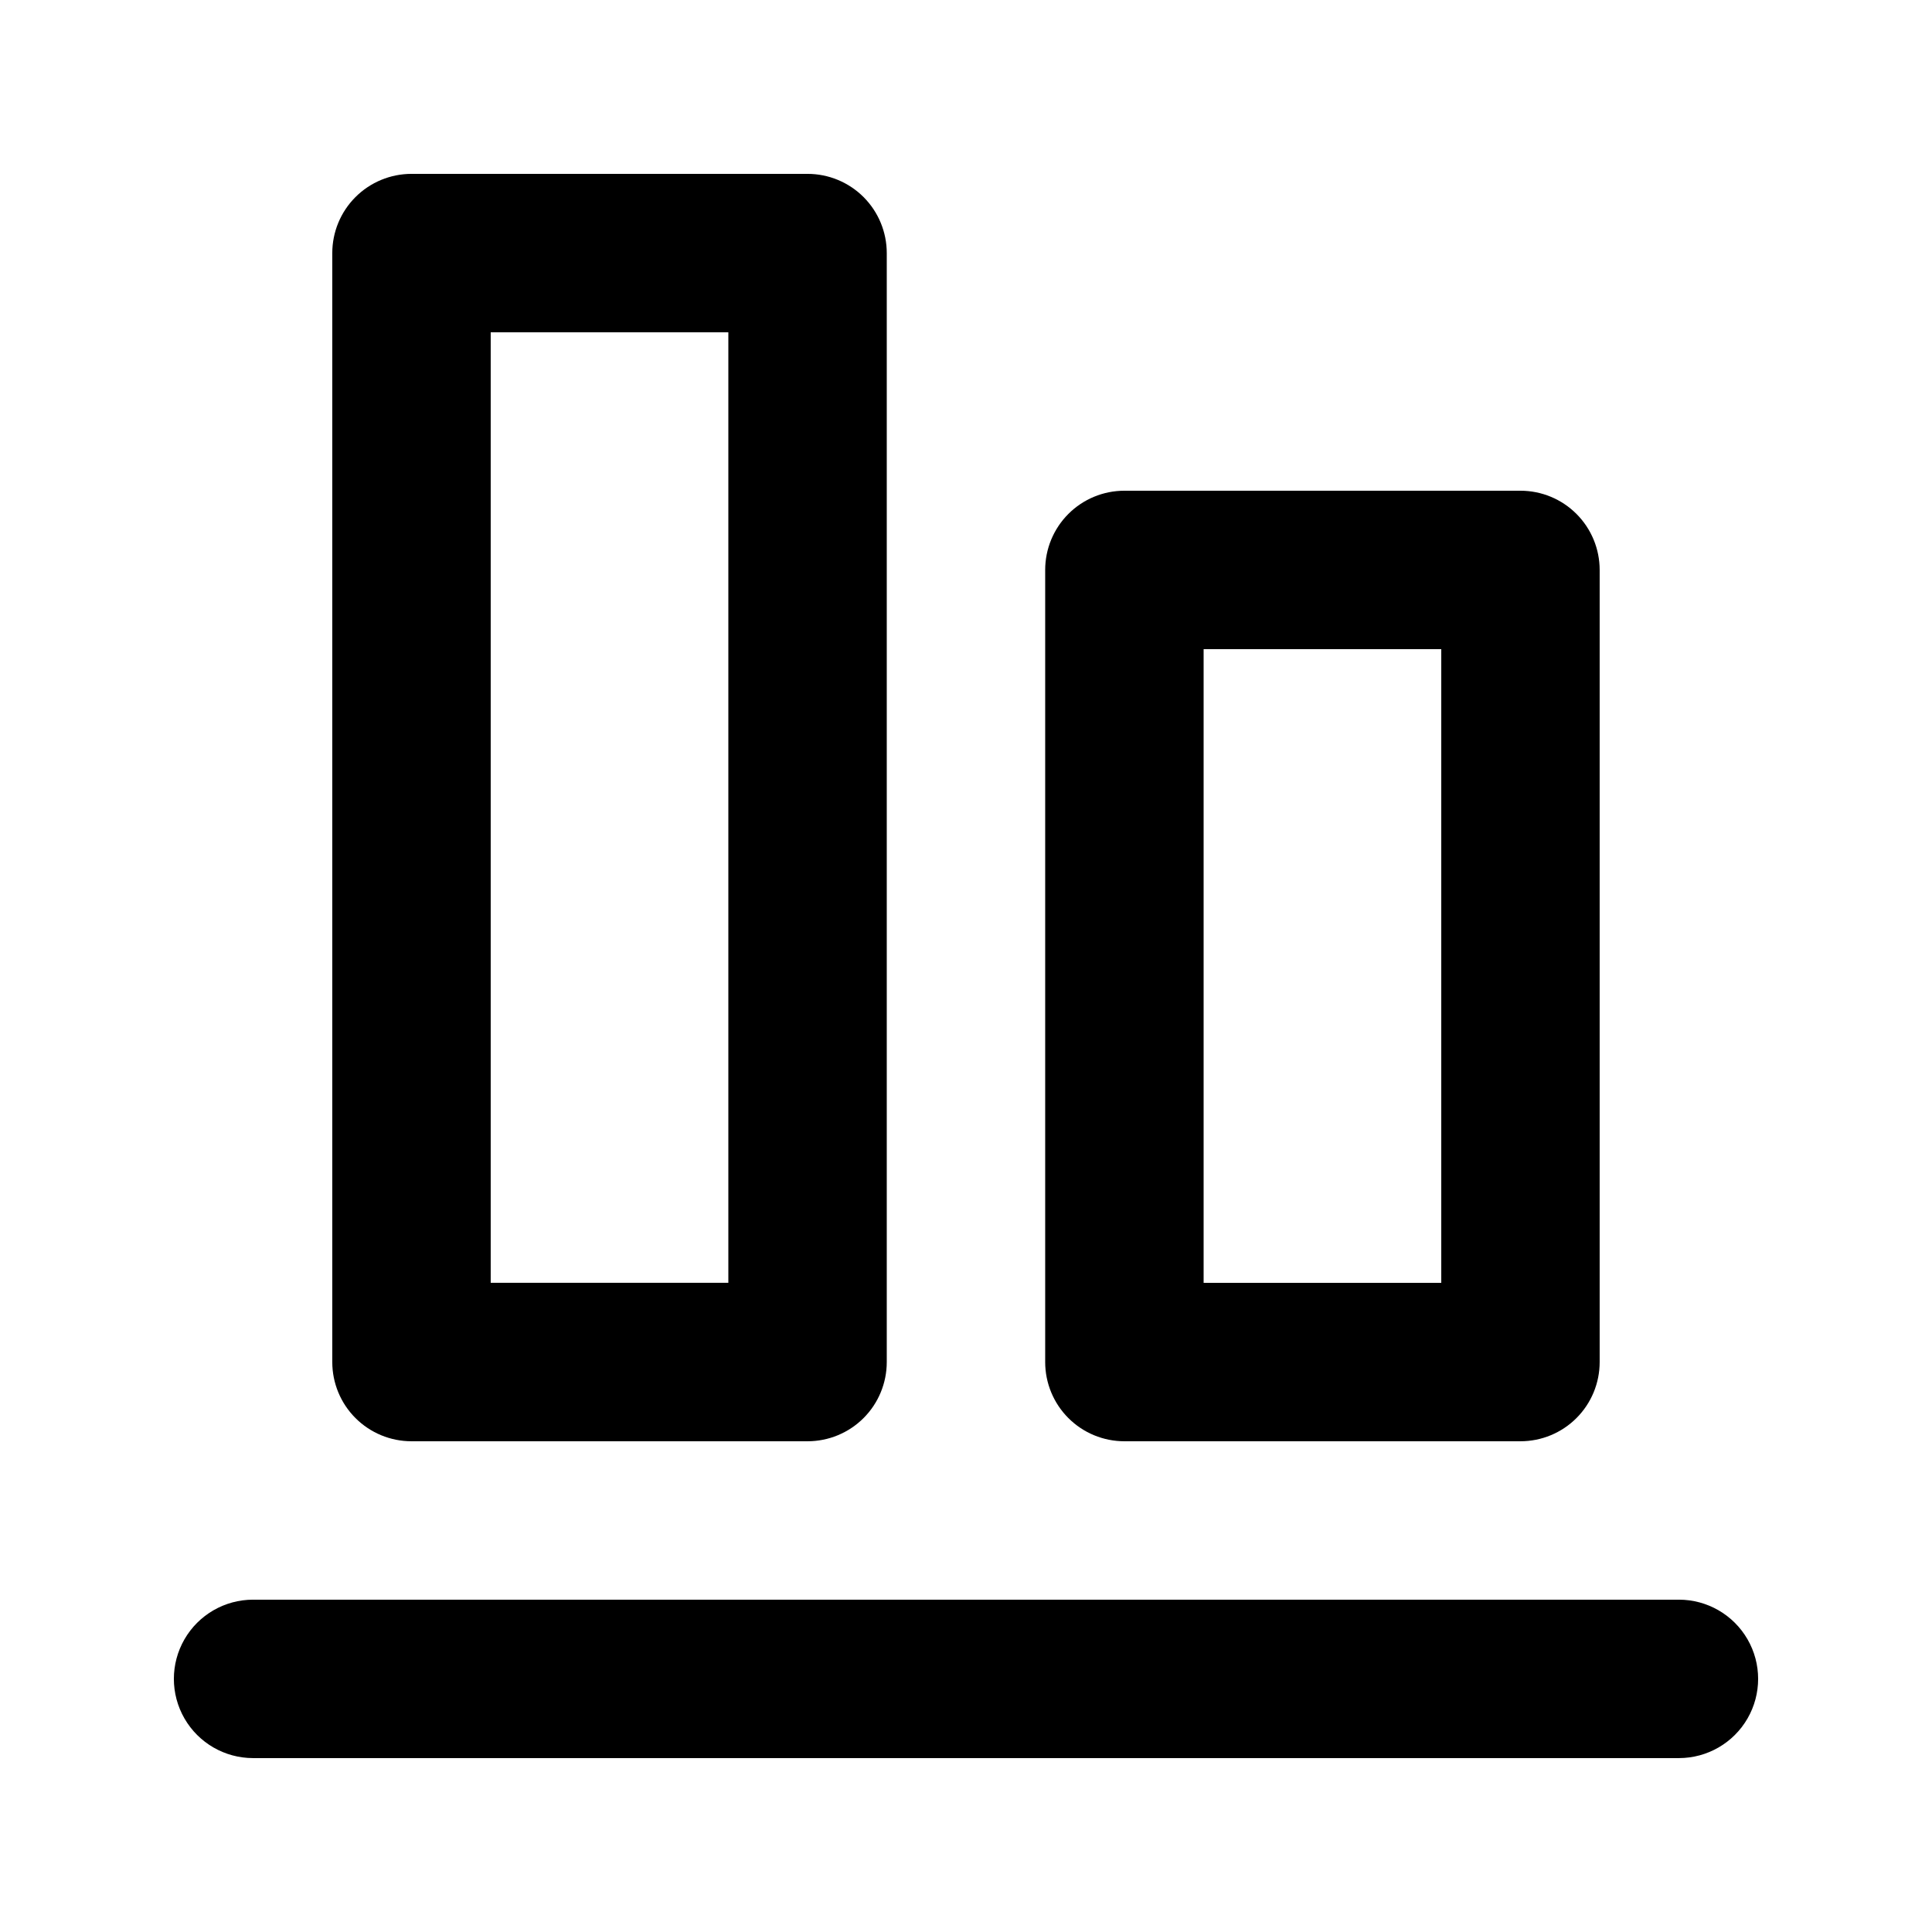 <?xml version="1.0" encoding="UTF-8"?>
<!-- Uploaded to: SVG Find, www.svgrepo.com, Generator: SVG Find Mixer Tools -->
<svg fill="#000000" width="800px" height="800px" version="1.1" viewBox="144 144 512 512" xmlns="http://www.w3.org/2000/svg">
 <g>
  <path d="m588.93 567.93h-377.86c-7.5 0-14.43 4.004-18.18 10.496-3.75 6.496-3.75 14.5 0 20.992 3.75 6.496 10.68 10.496 18.18 10.496h377.86c7.5 0 14.43-4 18.18-10.496 3.75-6.492 3.75-14.496 0-20.992-3.75-6.492-10.68-10.496-18.18-10.496z"/>
  <path d="m253.05 525.95h104.96c5.566 0 10.906-2.211 14.844-6.148 3.934-3.934 6.148-9.273 6.148-14.844v-293.89c0-5.566-2.215-10.906-6.148-14.844-3.938-3.938-9.277-6.148-14.844-6.148h-104.96c-5.566 0-10.906 2.211-14.844 6.148s-6.148 9.277-6.148 14.844v293.89c0 5.57 2.211 10.91 6.148 14.844 3.938 3.938 9.277 6.148 14.844 6.148zm20.992-293.89h62.977v251.9h-62.977z"/>
  <path d="m441.98 525.95h104.96-0.004c5.57 0 10.91-2.211 14.844-6.148 3.938-3.934 6.148-9.273 6.148-14.844v-209.92c0-5.566-2.211-10.906-6.148-14.844-3.934-3.938-9.273-6.148-14.844-6.148h-104.96c-5.57 0-10.91 2.211-14.844 6.148-3.938 3.938-6.148 9.277-6.148 14.844v209.92c0 5.57 2.211 10.91 6.148 14.844 3.934 3.938 9.273 6.148 14.844 6.148zm20.992-209.92h62.977v167.94l-62.977-0.004z"/>
 </g>
</svg>